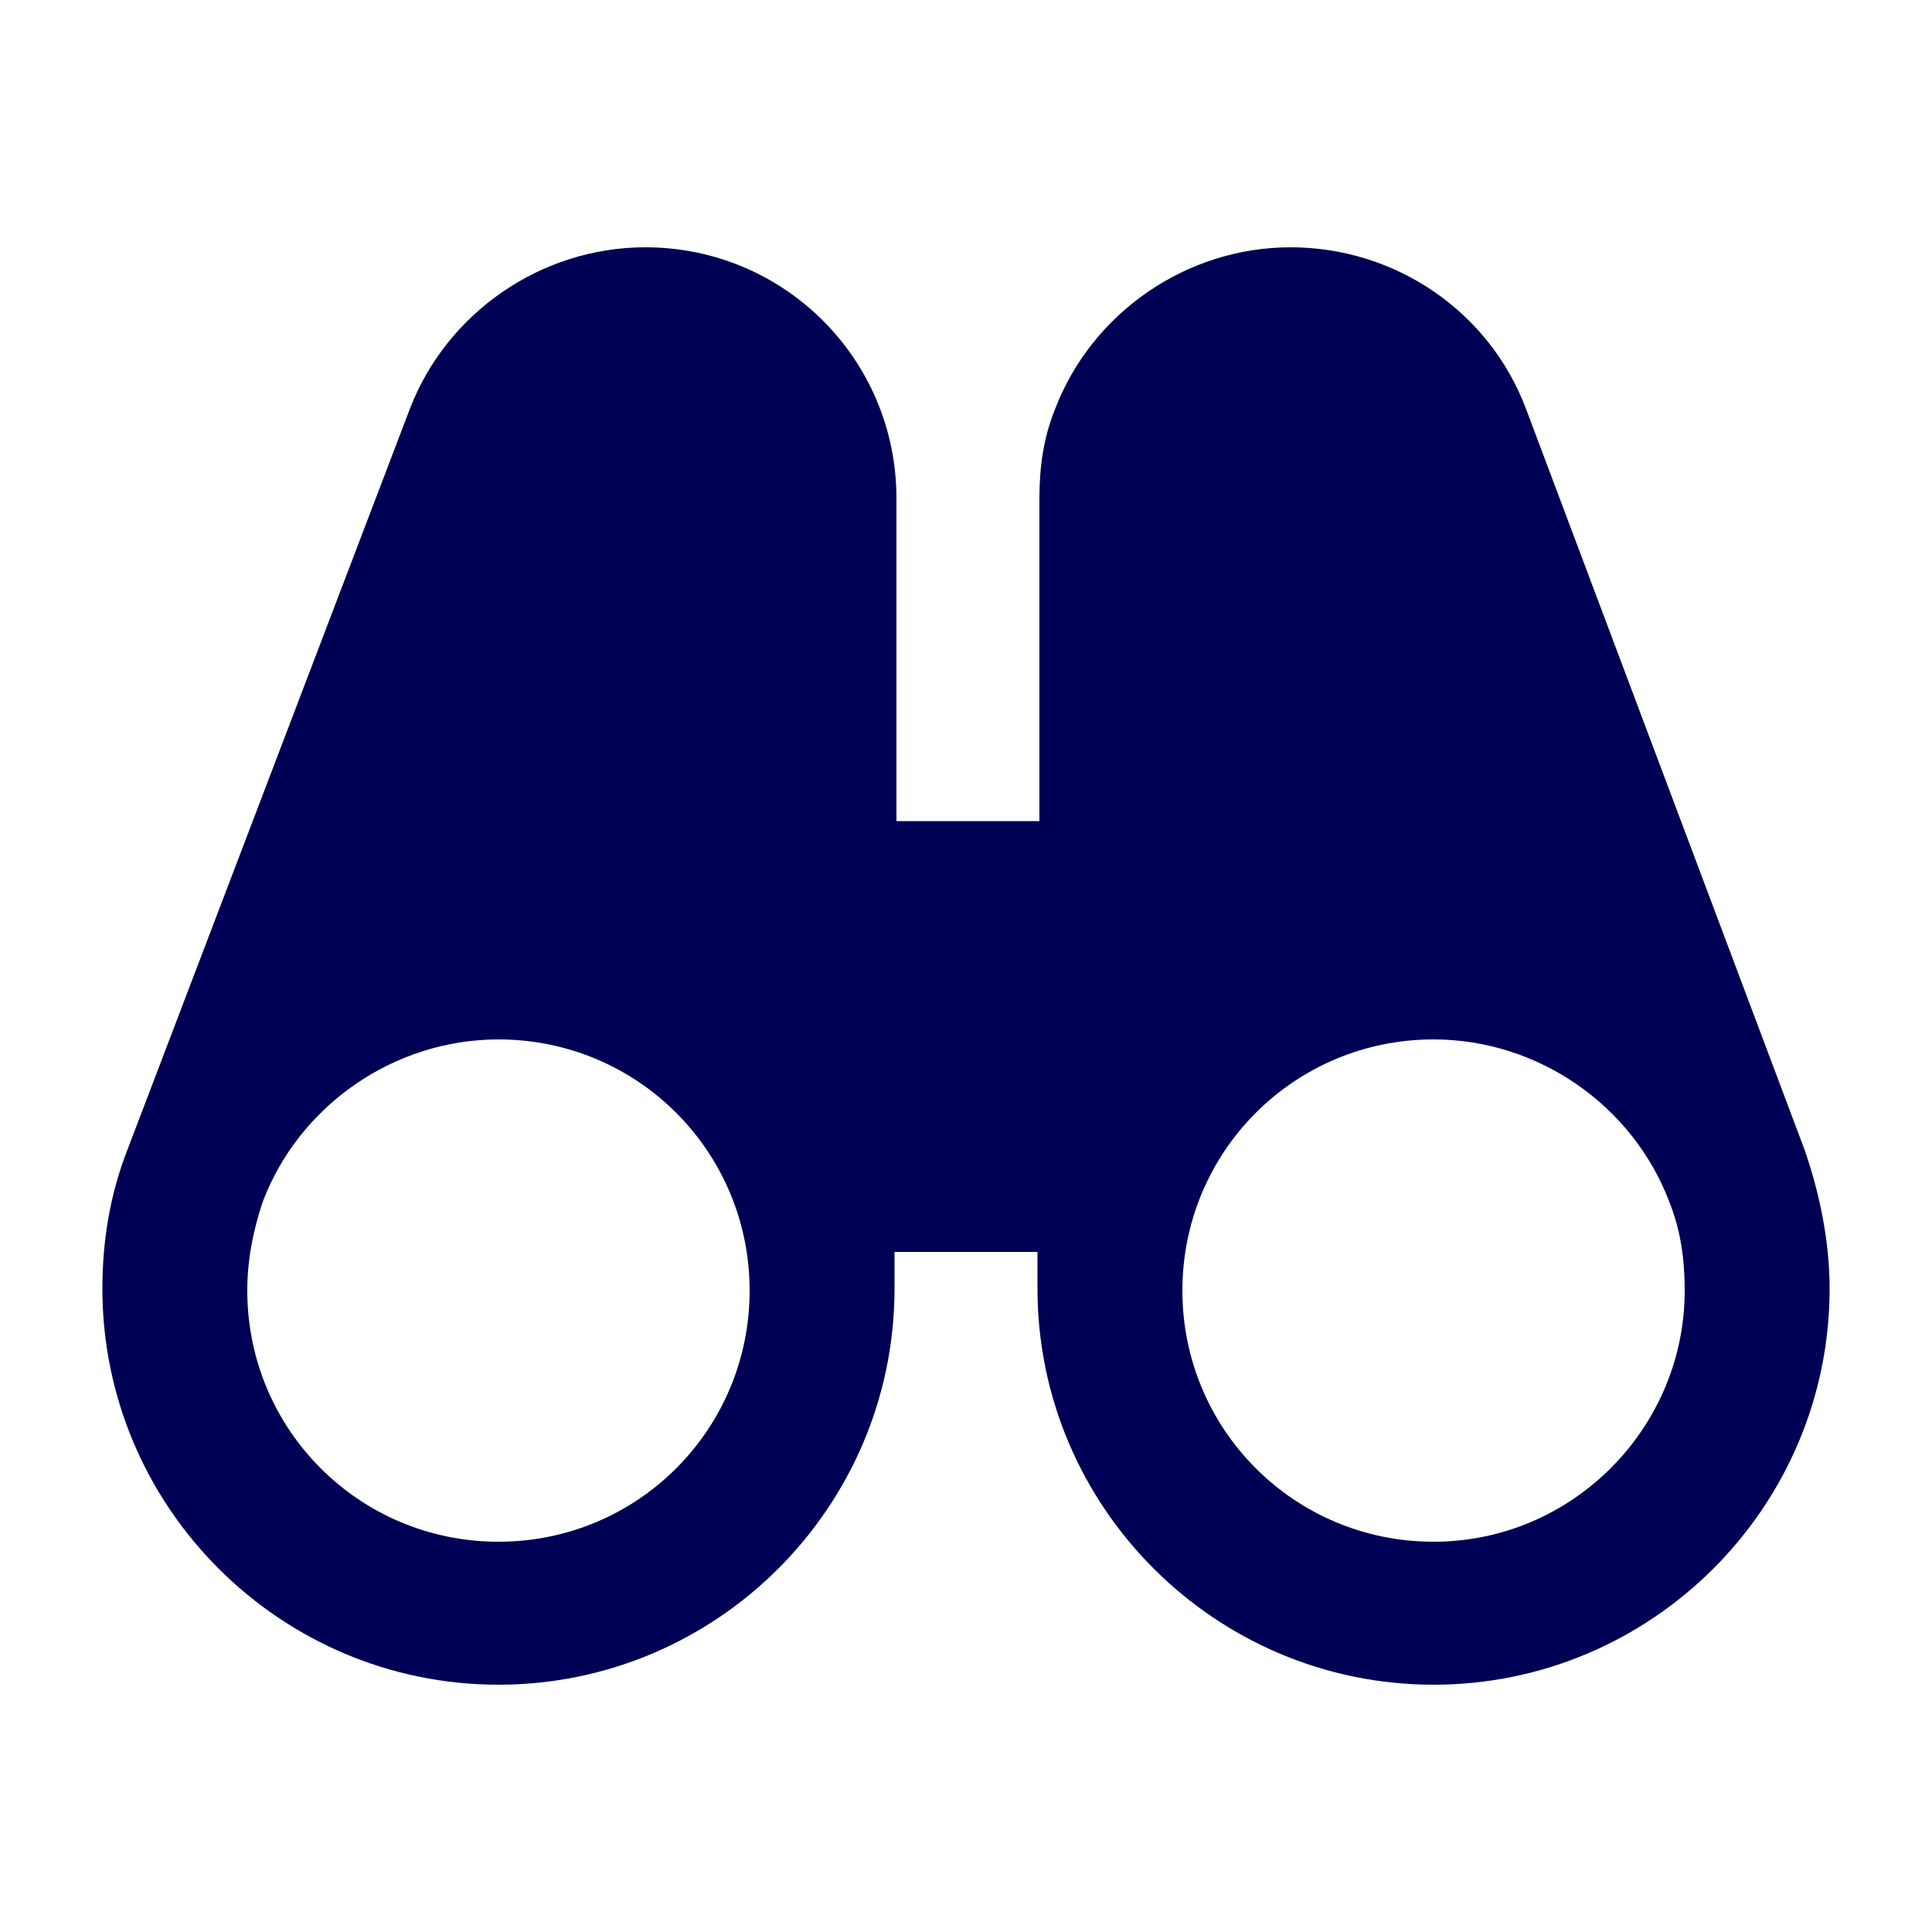 <?xml version="1.0" encoding="utf-8"?>
<!-- Generator: Adobe Illustrator 23.0.0, SVG Export Plug-In . SVG Version: 6.00 Build 0)  -->
<svg version="1.1" xmlns="http://www.w3.org/2000/svg" xmlns:xlink="http://www.w3.org/1999/xlink" x="0px" y="0px"
	 viewBox="0 0 100 100" style="enable-background:new 0 0 100 100;" xml:space="preserve">
<style type="text/css">
	.st0{fill:#FFFFFF;}
	.st1{fill:url(#SVGID_1_);}
	.st2{fill:url(#SVGID_2_);}
	.st3{fill:url(#SVGID_3_);}
	.st4{fill:url(#SVGID_4_);}
	.st5{fill:#47006D;}
	.st6{fill:#D7DBFF;}
	.st7{fill:#F8F8FF;}
	.st8{fill:#000054;}
	.st9{fill:url(#SVGID_5_);}
	.st10{fill:url(#SVGID_6_);}
	.st11{fill:url(#SVGID_7_);}
	.st12{fill:#702F00;}
	.st13{fill:url(#SVGID_8_);}
	.st14{fill:url(#SVGID_9_);}
	.st15{fill:url(#SVGID_10_);}
	.st16{fill:#005904;}
</style>
<g id="BACKGROUND">
</g>
<g id="OBJECTS">
	<g>
		<g>
			<path class="st8" d="M93.4,59.5L79,21.2c0,0,0,0,0,0l0,0c-1.9-5.1-6.8-8.4-12.2-8.4c-5.4,0-10.3,3.4-12.2,8.4
				c-0.6,1.5-0.8,3-0.8,4.6v16.7h-7.4V25.8c0-7.2-5.8-13-13-13c-5.4,0-10.3,3.4-12.2,8.4c0,0,0,0,0,0L6.6,59.5c0,0,0,0,0,0
				c-0.9,2.3-1.3,4.7-1.3,7.2c0,11.3,9.2,20.5,20.5,20.5S46.3,78,46.3,66.7v-1.9h7.4v1.9c0,11.3,9.2,20.5,20.5,20.5
				S94.7,78,94.7,66.7C94.7,64.3,94.2,61.8,93.4,59.5L93.4,59.5z M25.8,79.8c-7.2,0-13-5.8-13-13c0-1.6,0.3-3.1,0.8-4.6
				c1.9-5,6.8-8.4,12.2-8.4c7.2,0,13,5.8,13,13S33,79.8,25.8,79.8z M74.2,79.8c-7.2,0-13-5.8-13-13s5.8-13,13-13
				c5.4,0,10.3,3.4,12.2,8.4c0.6,1.5,0.8,3,0.8,4.6C87.2,73.9,81.4,79.8,74.2,79.8z"/>
		</g>
	</g>
</g>
</svg>
